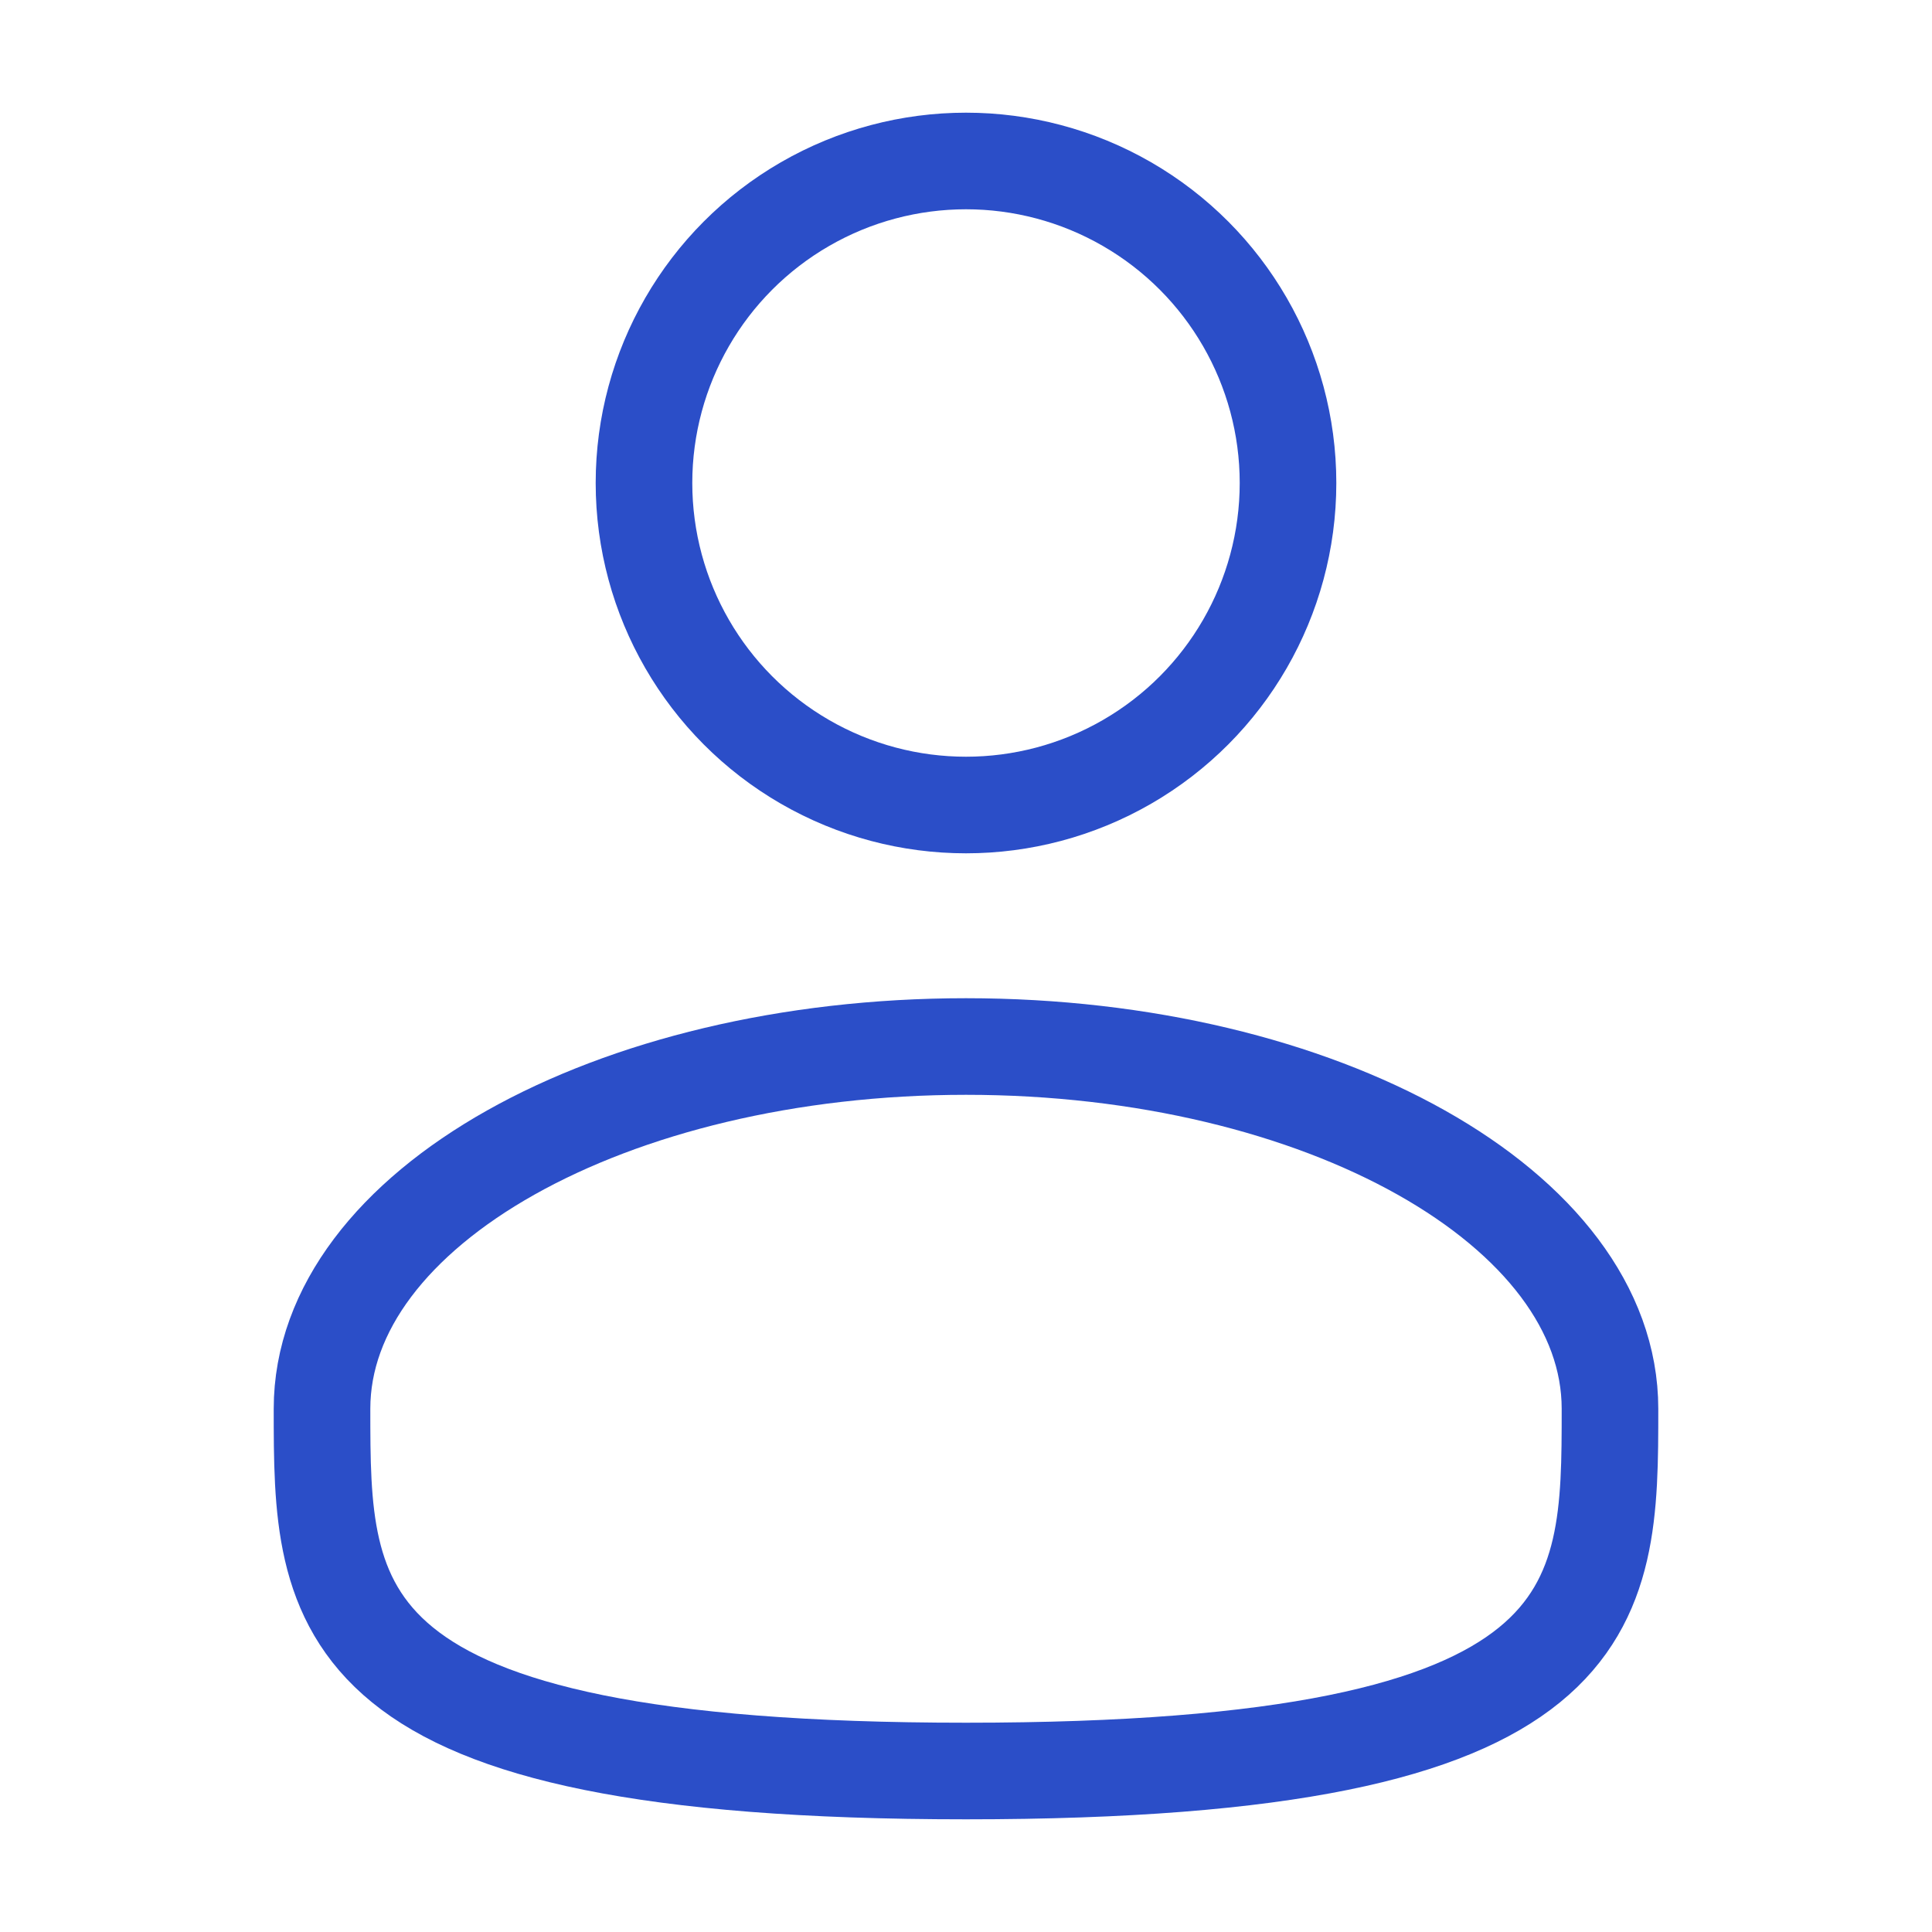 <svg xmlns="http://www.w3.org/2000/svg" width="40" height="40" fill="none"><circle cx="20" cy="10" r="6.667" stroke="#2B4EC8" stroke-width="2"/><path stroke="#2B4EC8" stroke-width="2" d="M33.333 29.167c0 4.142 0 7.5-13.333 7.5s-13.333-3.358-13.333-7.5c0-4.143 5.97-7.5 13.333-7.5 7.364 0 13.333 3.357 13.333 7.5Z"/></svg>